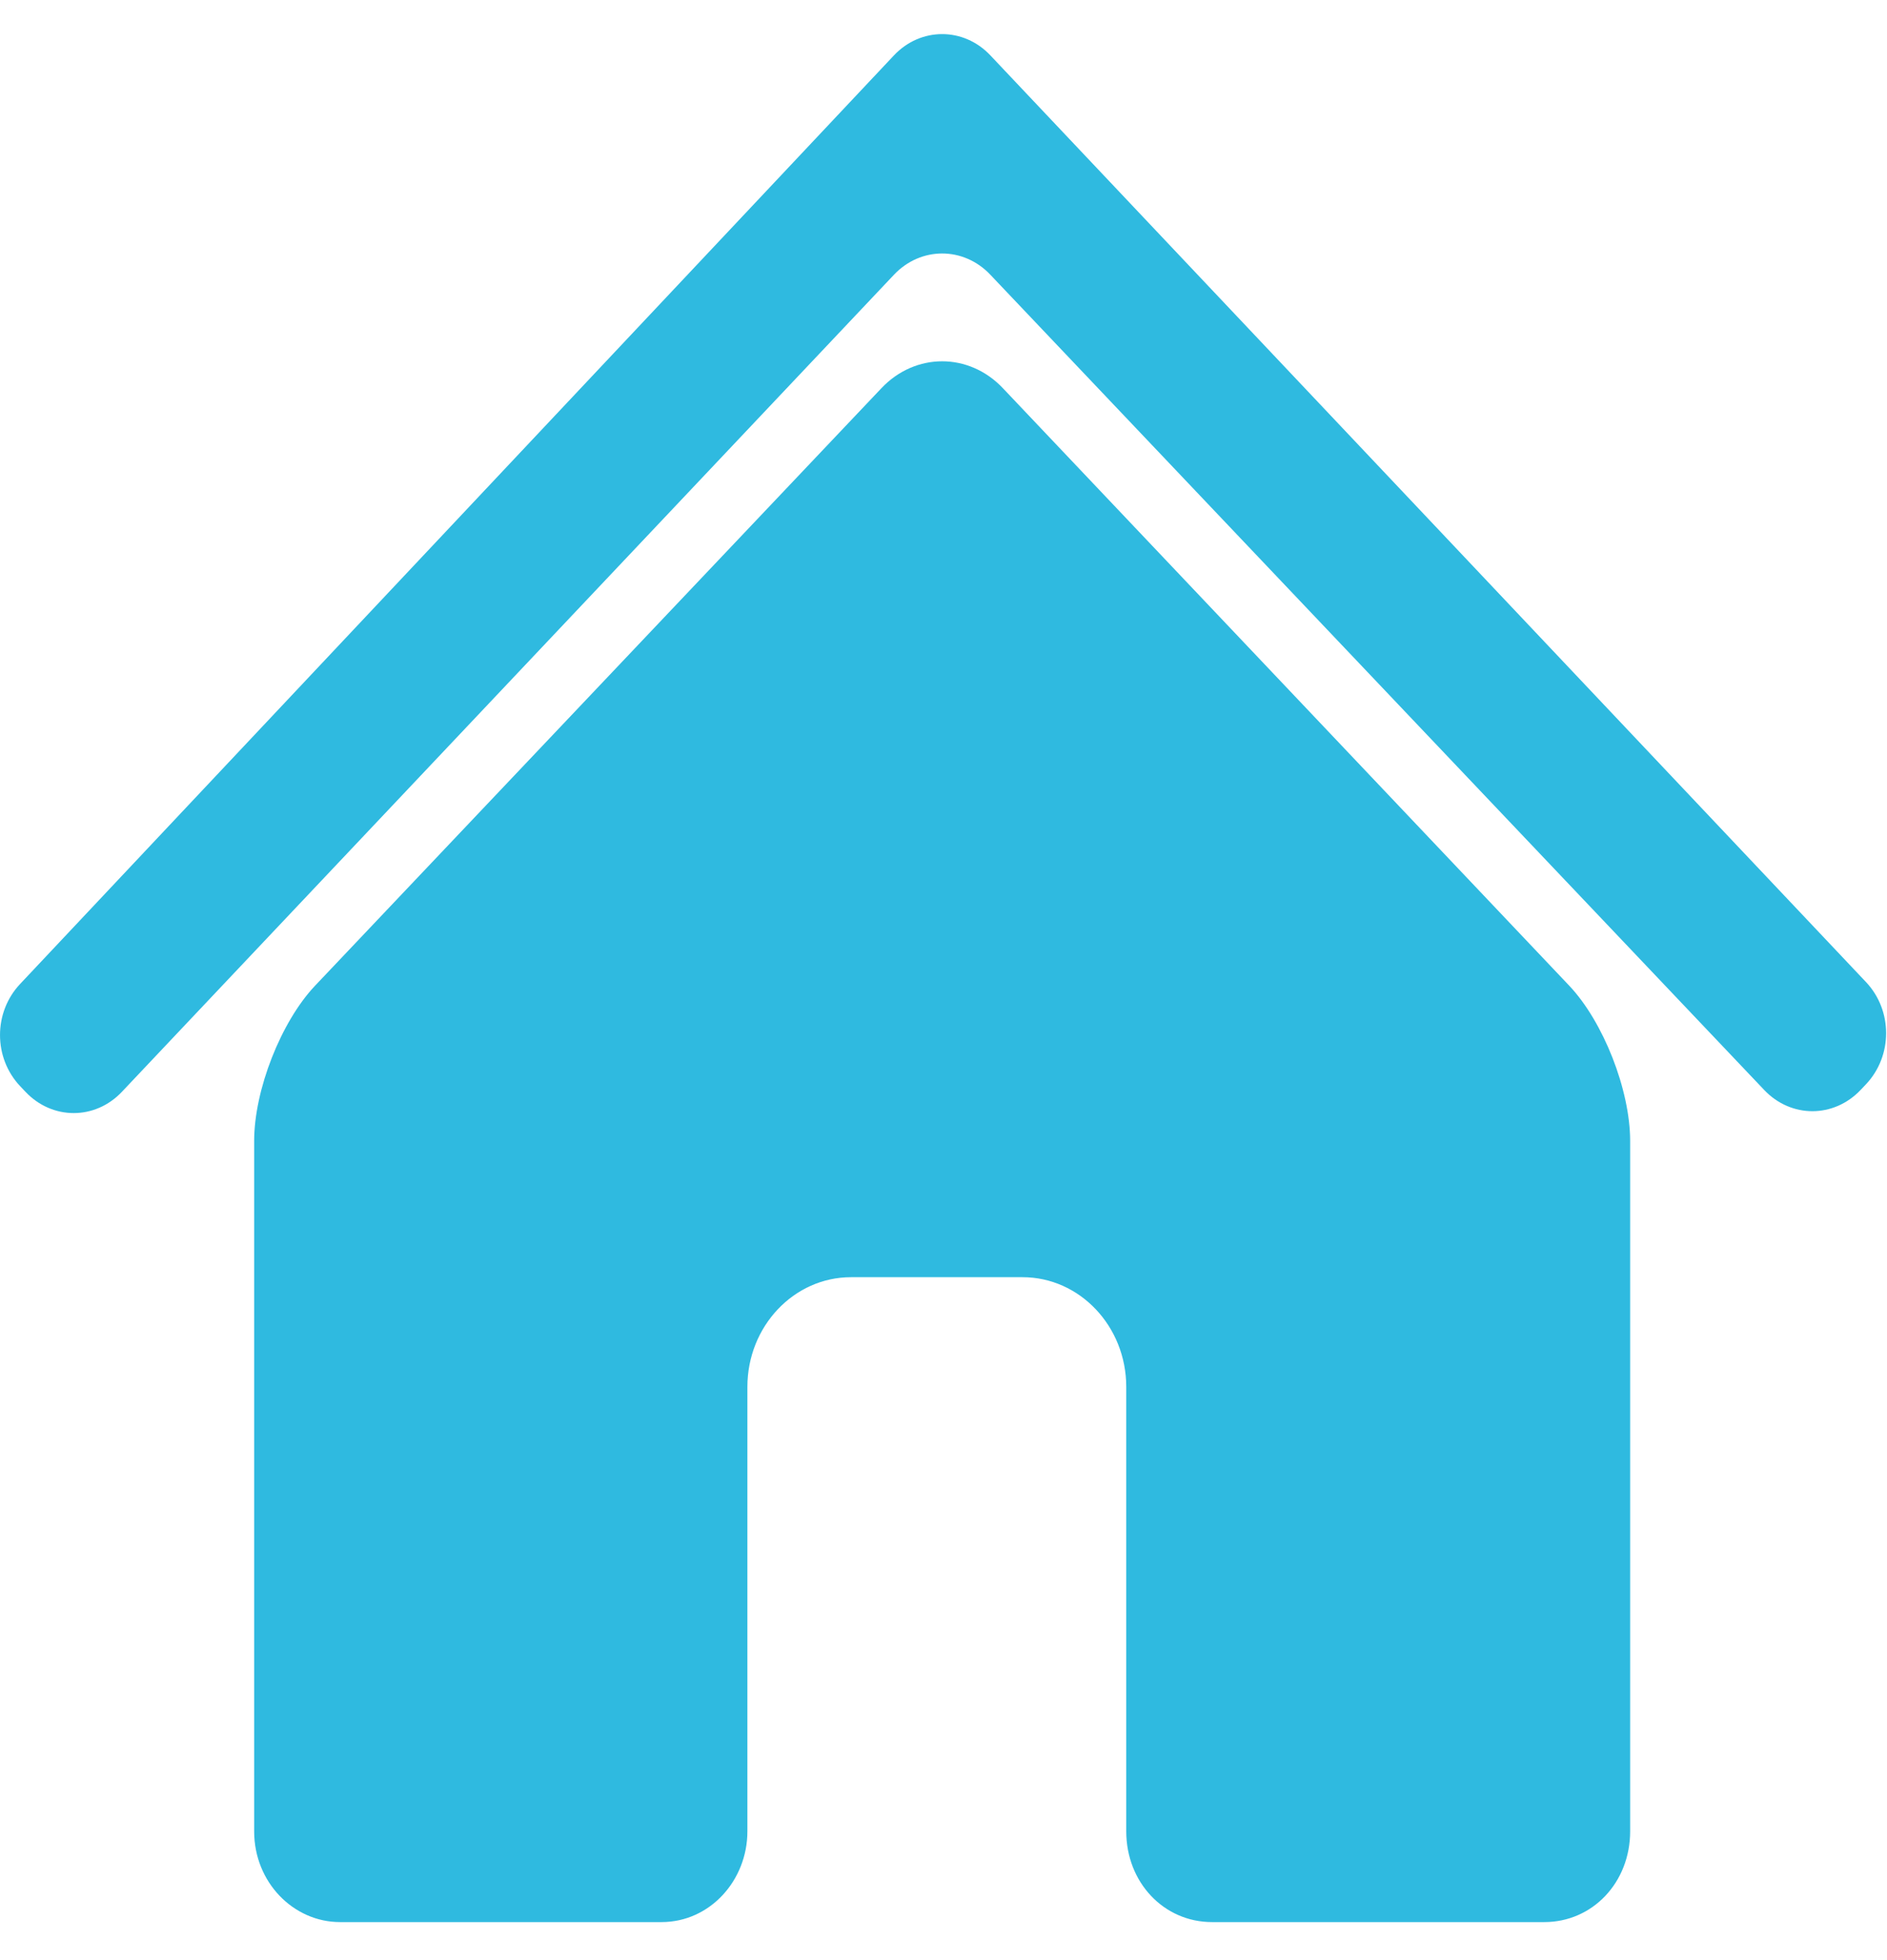 <svg width="26" height="27" viewBox="0 0 26 27" fill="none" xmlns="http://www.w3.org/2000/svg">
<path fill-rule="evenodd" clip-rule="evenodd" d="M12.317 3.785L1.68 15.039C1.311 15.43 0.72 15.43 0.351 15.039L0.277 14.961C-0.092 14.57 -0.092 13.945 0.277 13.554L12.317 0.763C12.686 0.372 13.277 0.372 13.646 0.763L25.711 13.528C26.08 13.919 26.08 14.544 25.711 14.935L25.637 15.013C25.267 15.404 24.677 15.404 24.307 15.013L13.646 3.785C13.277 3.394 12.686 3.394 12.317 3.785ZM21.279 26.476H16.699C16.035 26.476 15.518 25.929 15.518 25.226V19.104C15.518 18.27 14.877 17.593 14.089 17.593H11.726C10.938 17.593 10.298 18.27 10.298 19.104V25.226C10.298 25.903 9.781 26.476 9.116 26.476H4.684C4.044 26.476 3.502 25.929 3.502 25.226V15.717C3.502 15.013 3.872 14.075 4.339 13.58L12.144 5.348C12.612 4.853 13.351 4.853 13.819 5.348L21.624 13.58C22.091 14.075 22.461 15.013 22.461 15.717V25.226C22.461 25.929 21.944 26.476 21.279 26.476Z" fill="#2FBAE0"/>
</svg>
